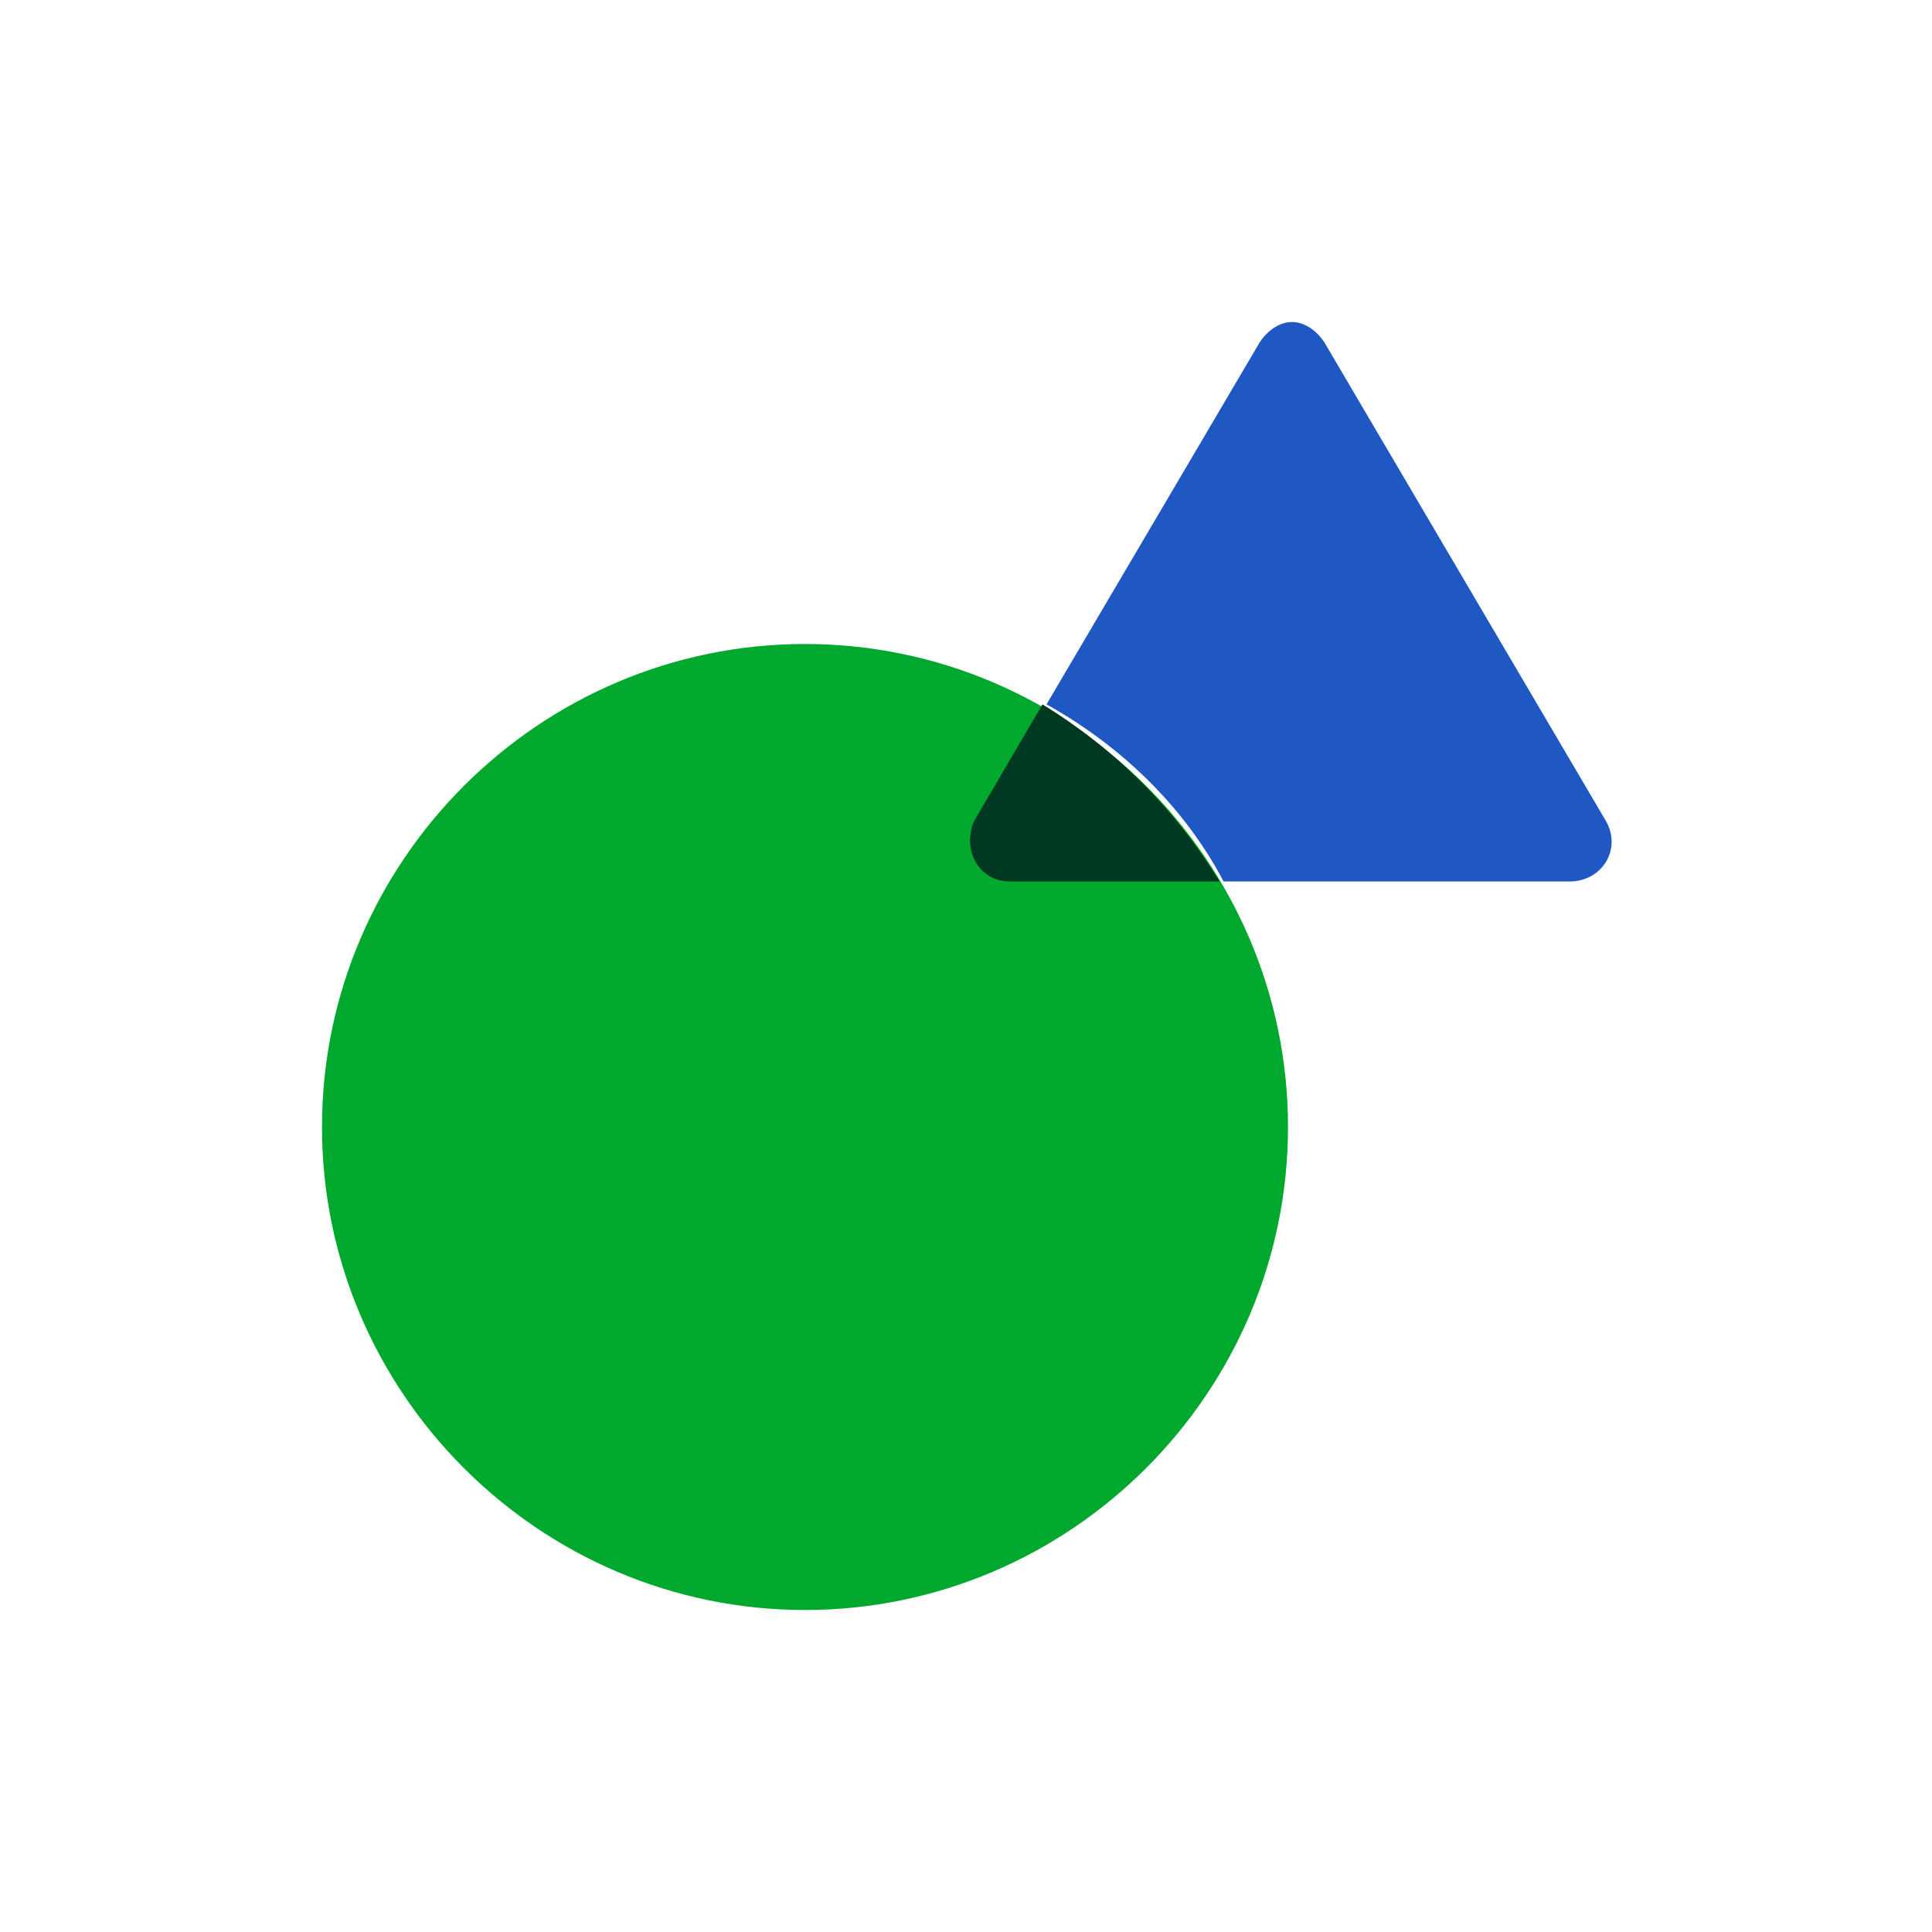 <?xml version="1.0" encoding="utf-8"?>
<!-- Generator: Adobe Illustrator 26.3.1, SVG Export Plug-In . SVG Version: 6.00 Build 0)  -->
<svg version="1.1" id="Layer_1" xmlns="http://www.w3.org/2000/svg" xmlns:xlink="http://www.w3.org/1999/xlink" x="0px" y="0px"
	 viewBox="0 0 48 48" style="enable-background:new 0 0 48 48;" xml:space="preserve">
<style type="text/css">
	.st0{fill:#00A82D;}
	.st1{fill:#1F57C3;}
	.st2{fill:#003922;}
</style>
<g>
	<path class="st0" d="M20,40c6.6,0,12-5.4,12-12c0-6.6-5.4-12-12-12c-6.6,0-12,5.4-12,12C8,34.6,13.4,40,20,40"/>
	<path class="st1" d="M32.1,8c-0.3,0-0.6,0.2-0.8,0.5l-5.3,9c1.8,1,3.4,2.5,4.4,4.4h8.6c0.8,0,1.3-0.8,0.9-1.5L32.9,8.5
		C32.7,8.2,32.4,8,32.1,8"/>
	<path class="st2" d="M25.9,17.5l-1.7,2.9c-0.3,0.7,0.1,1.5,0.9,1.5h5.2C29.2,20.1,27.7,18.6,25.9,17.5"/>
</g>
</svg>
